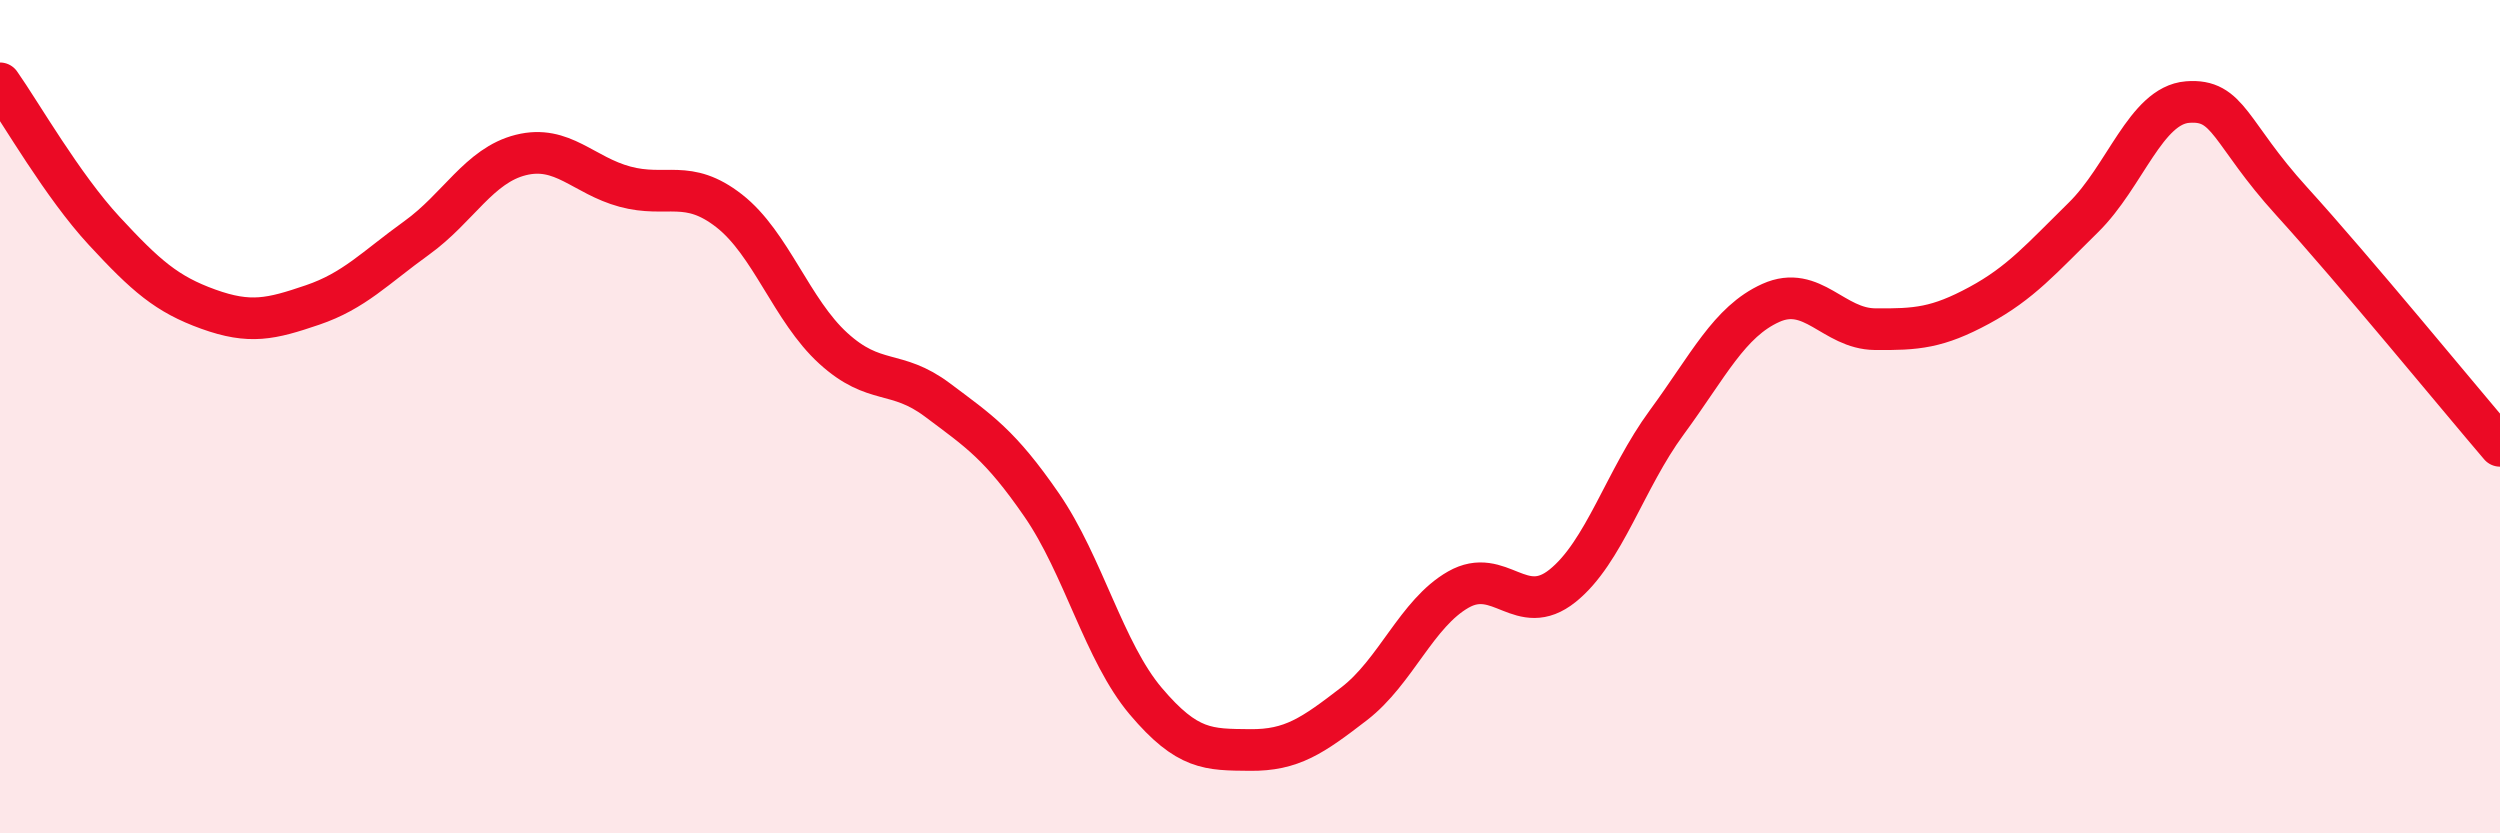 
    <svg width="60" height="20" viewBox="0 0 60 20" xmlns="http://www.w3.org/2000/svg">
      <path
        d="M 0,2 C 0.5,2.71 1.5,4.46 2.5,5.54 C 3.5,6.62 4,7.06 5,7.42 C 6,7.78 6.5,7.66 7.5,7.32 C 8.5,6.98 9,6.43 10,5.71 C 11,4.99 11.5,3.97 12.5,3.72 C 13.5,3.47 14,4.21 15,4.48 C 16,4.75 16.5,4.28 17.5,5.06 C 18.5,5.84 19,7.45 20,8.36 C 21,9.27 21.5,8.85 22.5,9.6 C 23.5,10.35 24,10.67 25,12.12 C 26,13.57 26.5,15.65 27.5,16.83 C 28.5,18.01 29,17.99 30,18 C 31,18.01 31.5,17.66 32.5,16.89 C 33.5,16.12 34,14.72 35,14.15 C 36,13.58 36.5,14.86 37.5,14.06 C 38.5,13.26 39,11.5 40,10.14 C 41,8.78 41.5,7.72 42.5,7.27 C 43.5,6.82 44,7.89 45,7.9 C 46,7.91 46.5,7.87 47.5,7.33 C 48.5,6.79 49,6.2 50,5.22 C 51,4.24 51.5,2.53 52.5,2.45 C 53.5,2.37 53.5,3.18 55,4.83 C 56.5,6.48 59,9.53 60,10.7L60 20L0 20Z"
        fill="#EB0A25"
        opacity="0.1"
        stroke-linecap="round"
        stroke-linejoin="round"
      />
      <path
        d="M 0,2 C 0.5,2.71 1.5,4.46 2.5,5.54 C 3.5,6.62 4,7.06 5,7.42 C 6,7.78 6.5,7.66 7.5,7.32 C 8.5,6.98 9,6.43 10,5.71 C 11,4.99 11.5,3.97 12.5,3.72 C 13.5,3.47 14,4.21 15,4.48 C 16,4.75 16.5,4.28 17.5,5.06 C 18.5,5.84 19,7.45 20,8.36 C 21,9.27 21.5,8.85 22.5,9.6 C 23.5,10.35 24,10.67 25,12.12 C 26,13.57 26.5,15.65 27.5,16.83 C 28.5,18.01 29,17.99 30,18 C 31,18.01 31.5,17.66 32.5,16.89 C 33.5,16.12 34,14.72 35,14.15 C 36,13.58 36.5,14.86 37.5,14.06 C 38.5,13.26 39,11.5 40,10.14 C 41,8.78 41.5,7.72 42.5,7.27 C 43.5,6.82 44,7.89 45,7.9 C 46,7.91 46.5,7.87 47.5,7.33 C 48.5,6.79 49,6.2 50,5.22 C 51,4.24 51.5,2.53 52.5,2.45 C 53.5,2.37 53.5,3.18 55,4.83 C 56.5,6.48 59,9.53 60,10.7"
        stroke="#EB0A25"
        stroke-width="1"
        fill="none"
        stroke-linecap="round"
        stroke-linejoin="round"
      />
    </svg>
  